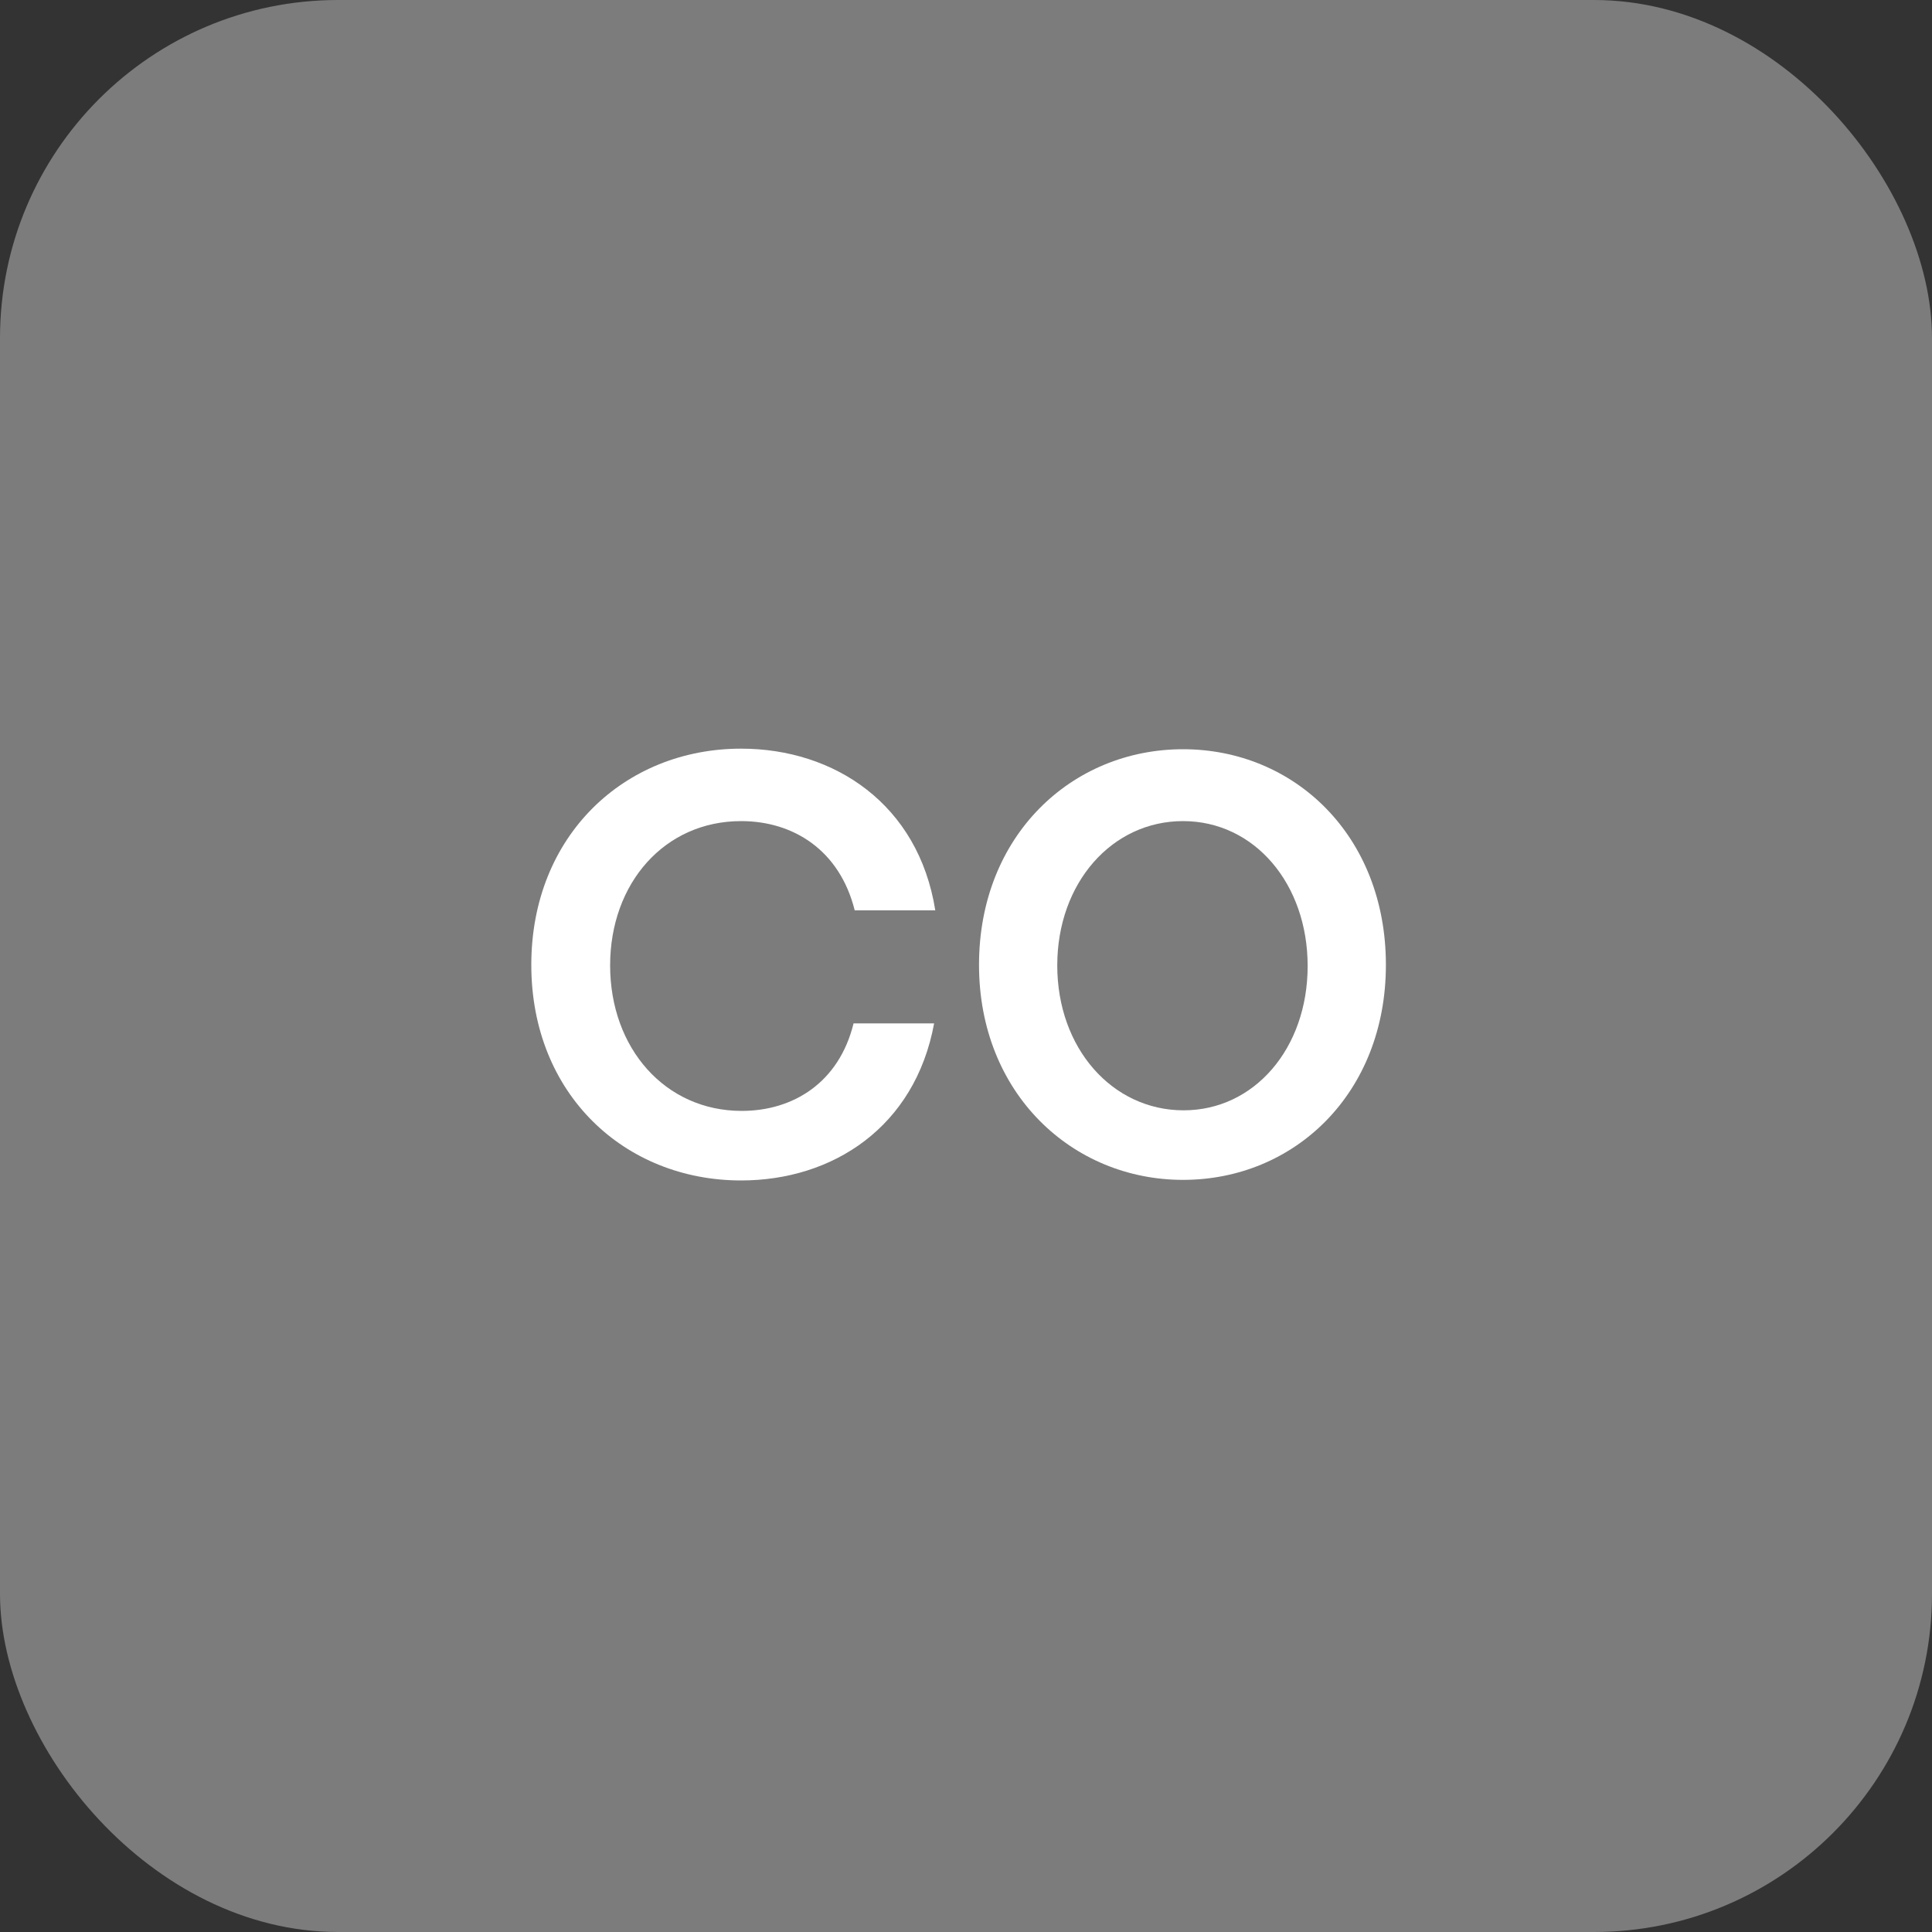 <svg xmlns="http://www.w3.org/2000/svg" width="80" height="80" viewBox="0 0 80 80" fill="none"><rect x="0" y="0" width="80" height="80" fill="#333333" stroke="none"/><rect width="80" height="80" rx="14" fill="#7C7C7C"></rect><path d="M22 39.952C22 34.6 25.864 31 30.688 31C34.552 31 38.032 33.304 38.728 37.696H35.392C34.768 35.2 32.848 34 30.688 34C27.52 34 25.264 36.568 25.264 39.976C25.264 43.408 27.544 46 30.712 46C32.848 46 34.744 44.824 35.344 42.376H38.68C37.888 46.672 34.48 48.88 30.688 48.88C25.864 48.88 22 45.304 22 39.952Z" fill="white"></path><path d="M48.987 48.856C44.403 48.856 40.539 45.28 40.539 39.952C40.539 34.6 44.379 31.024 48.987 31.024C53.595 31.024 57.387 34.6 57.387 39.952C57.387 45.28 53.595 48.856 48.987 48.856ZM49.011 45.976C51.939 45.976 54.147 43.408 54.147 40C54.147 36.592 51.939 34 48.987 34C46.035 34 43.779 36.568 43.779 39.976C43.779 43.408 46.059 45.976 49.011 45.976Z" fill="white"></path></svg>